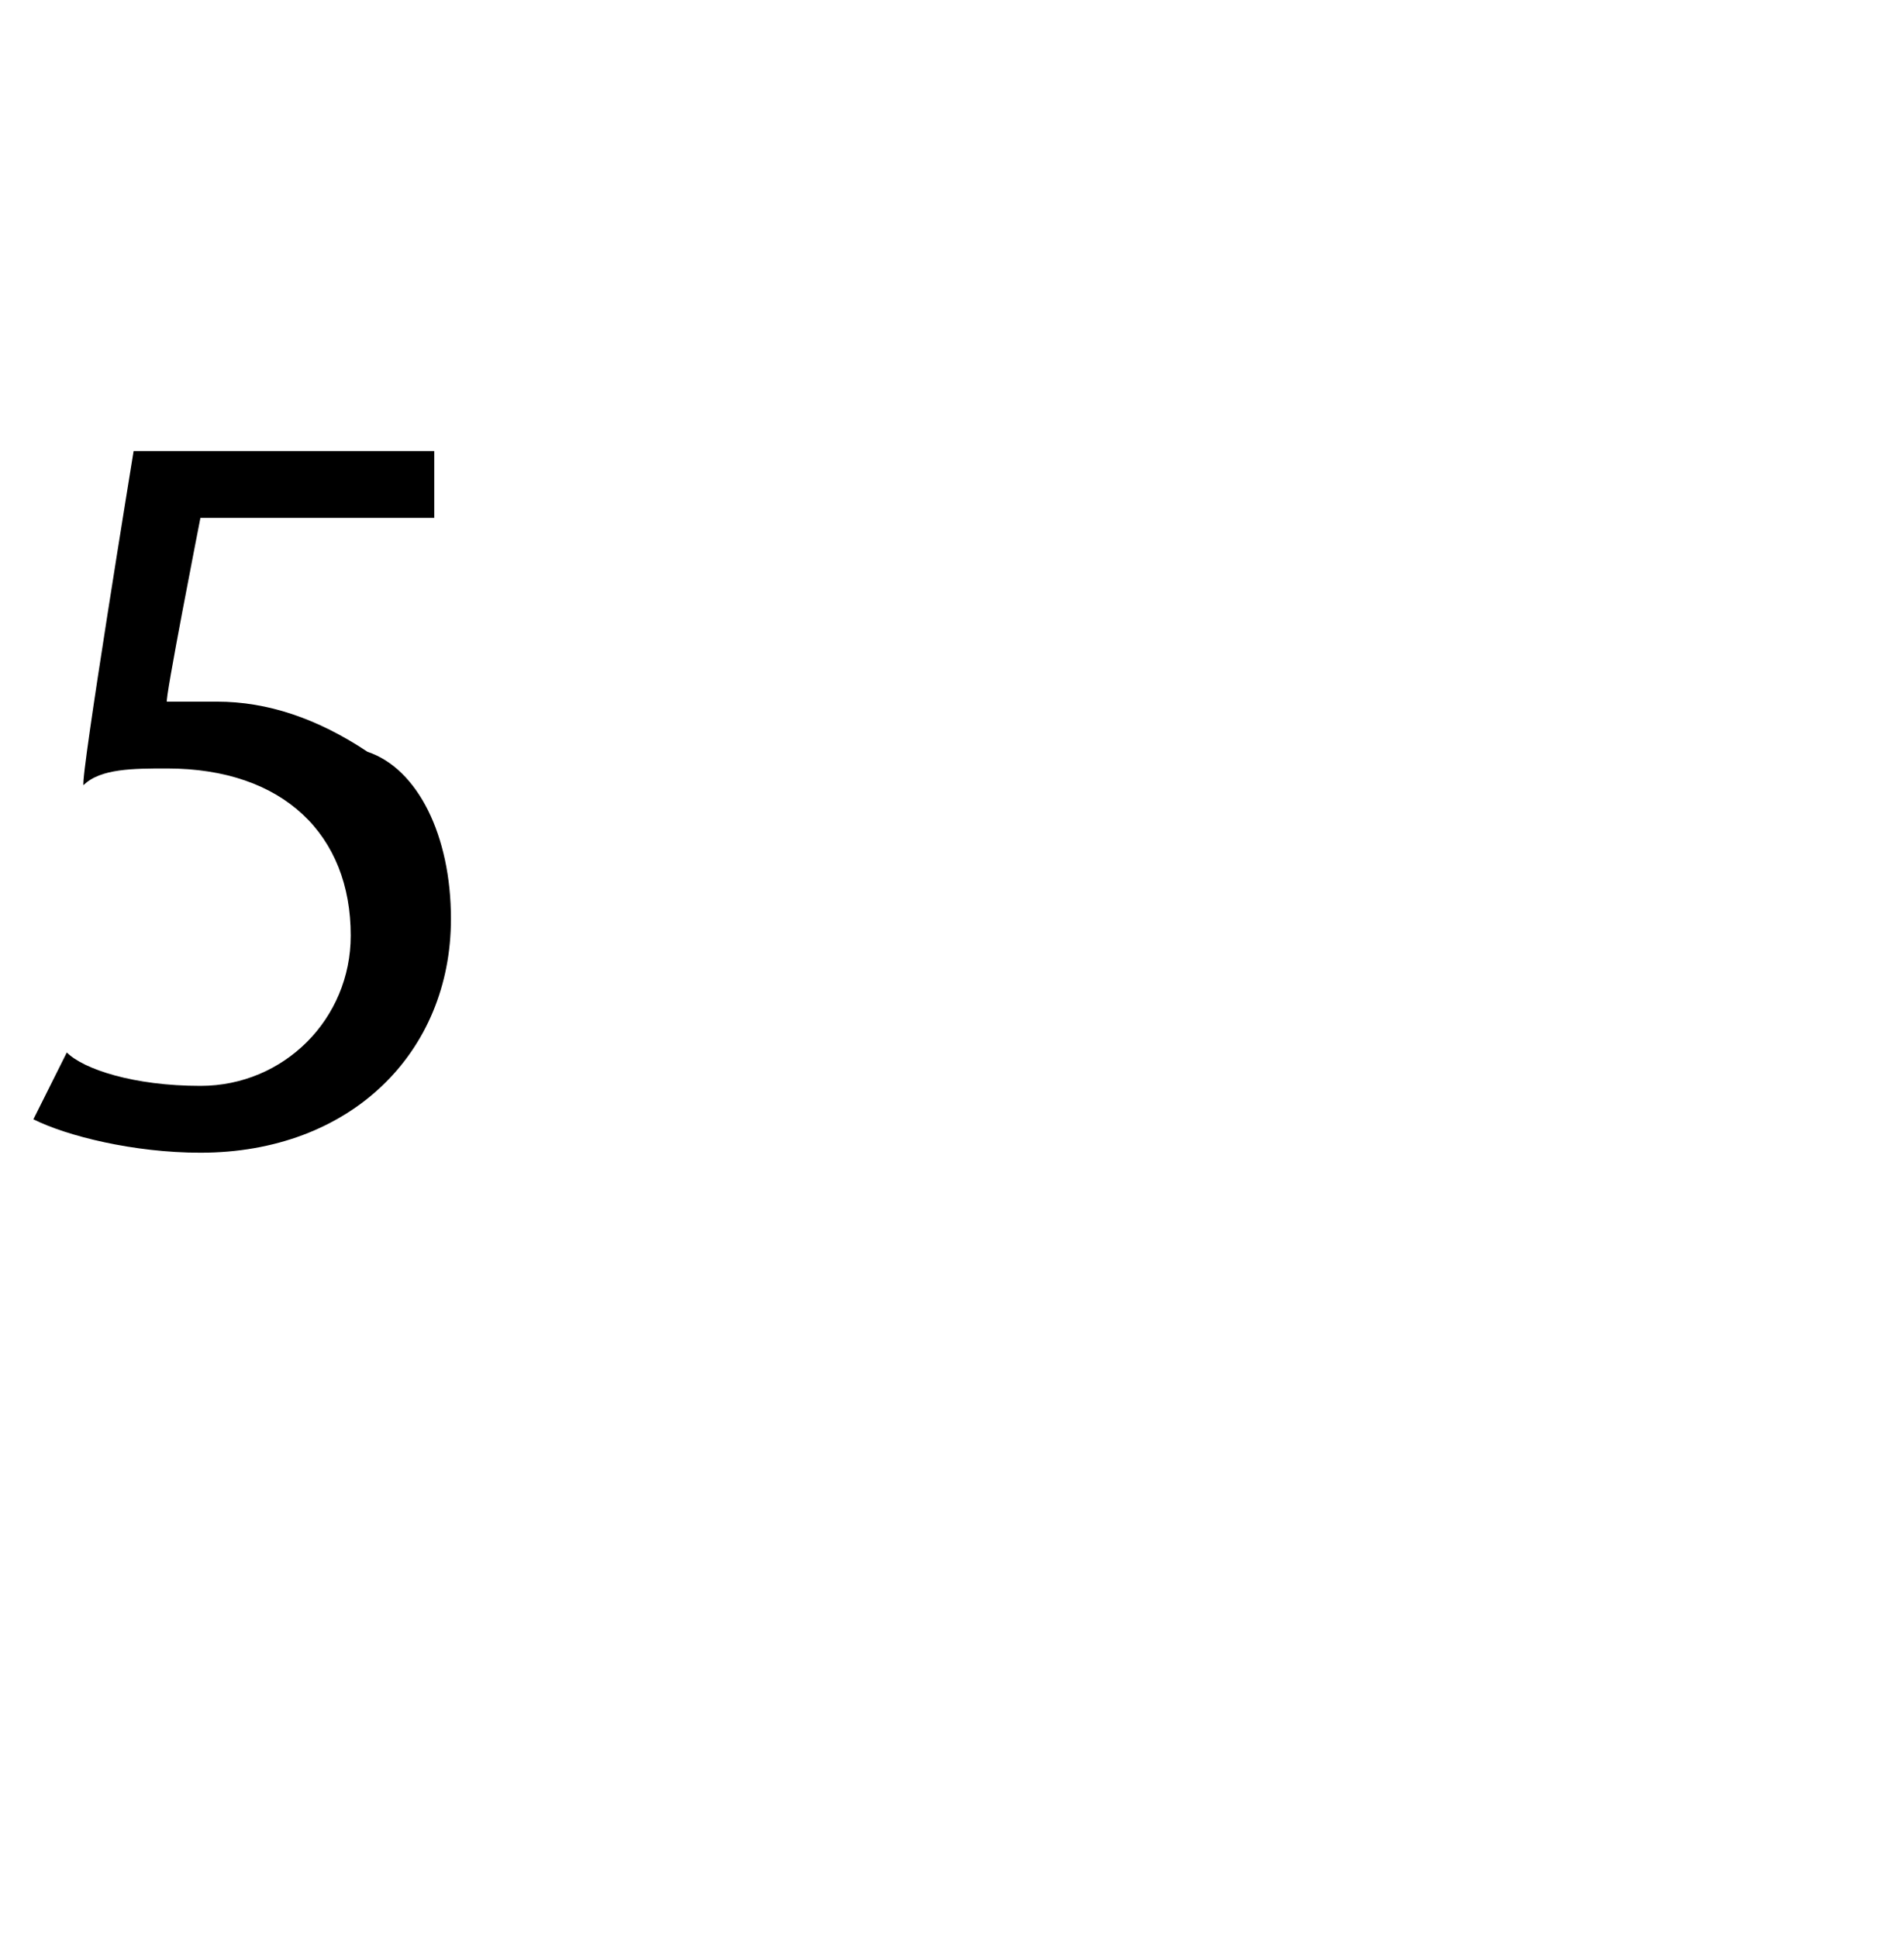 <?xml version="1.0" standalone="no"?><!DOCTYPE svg PUBLIC "-//W3C//DTD SVG 1.1//EN" "http://www.w3.org/Graphics/SVG/1.1/DTD/svg11.dtd"><svg xmlns="http://www.w3.org/2000/svg" version="1.1" width="11.4px" height="11.6px" viewBox="0 -2 11.4 11.6" style="top:-2px"><desc>5</desc><defs/><g id="Polygon33278"><path d="m2.6 1.1H1.2S.98 2.22 1 2.2h.3c.3 0 .6.1.9.3c.3.1.5.5.5 1c0 .8-.6 1.4-1.5 1.4c-.4 0-.8-.1-1-.2l.2-.4c.1.1.4.2.8.2c.5 0 .9-.4.9-.9c0-.6-.4-1-1.1-1c-.2 0-.4 0-.5.1c-.02-.04.3-2 .3-2h1.8v.4z" stroke="none" fill="#000"/></g></svg>